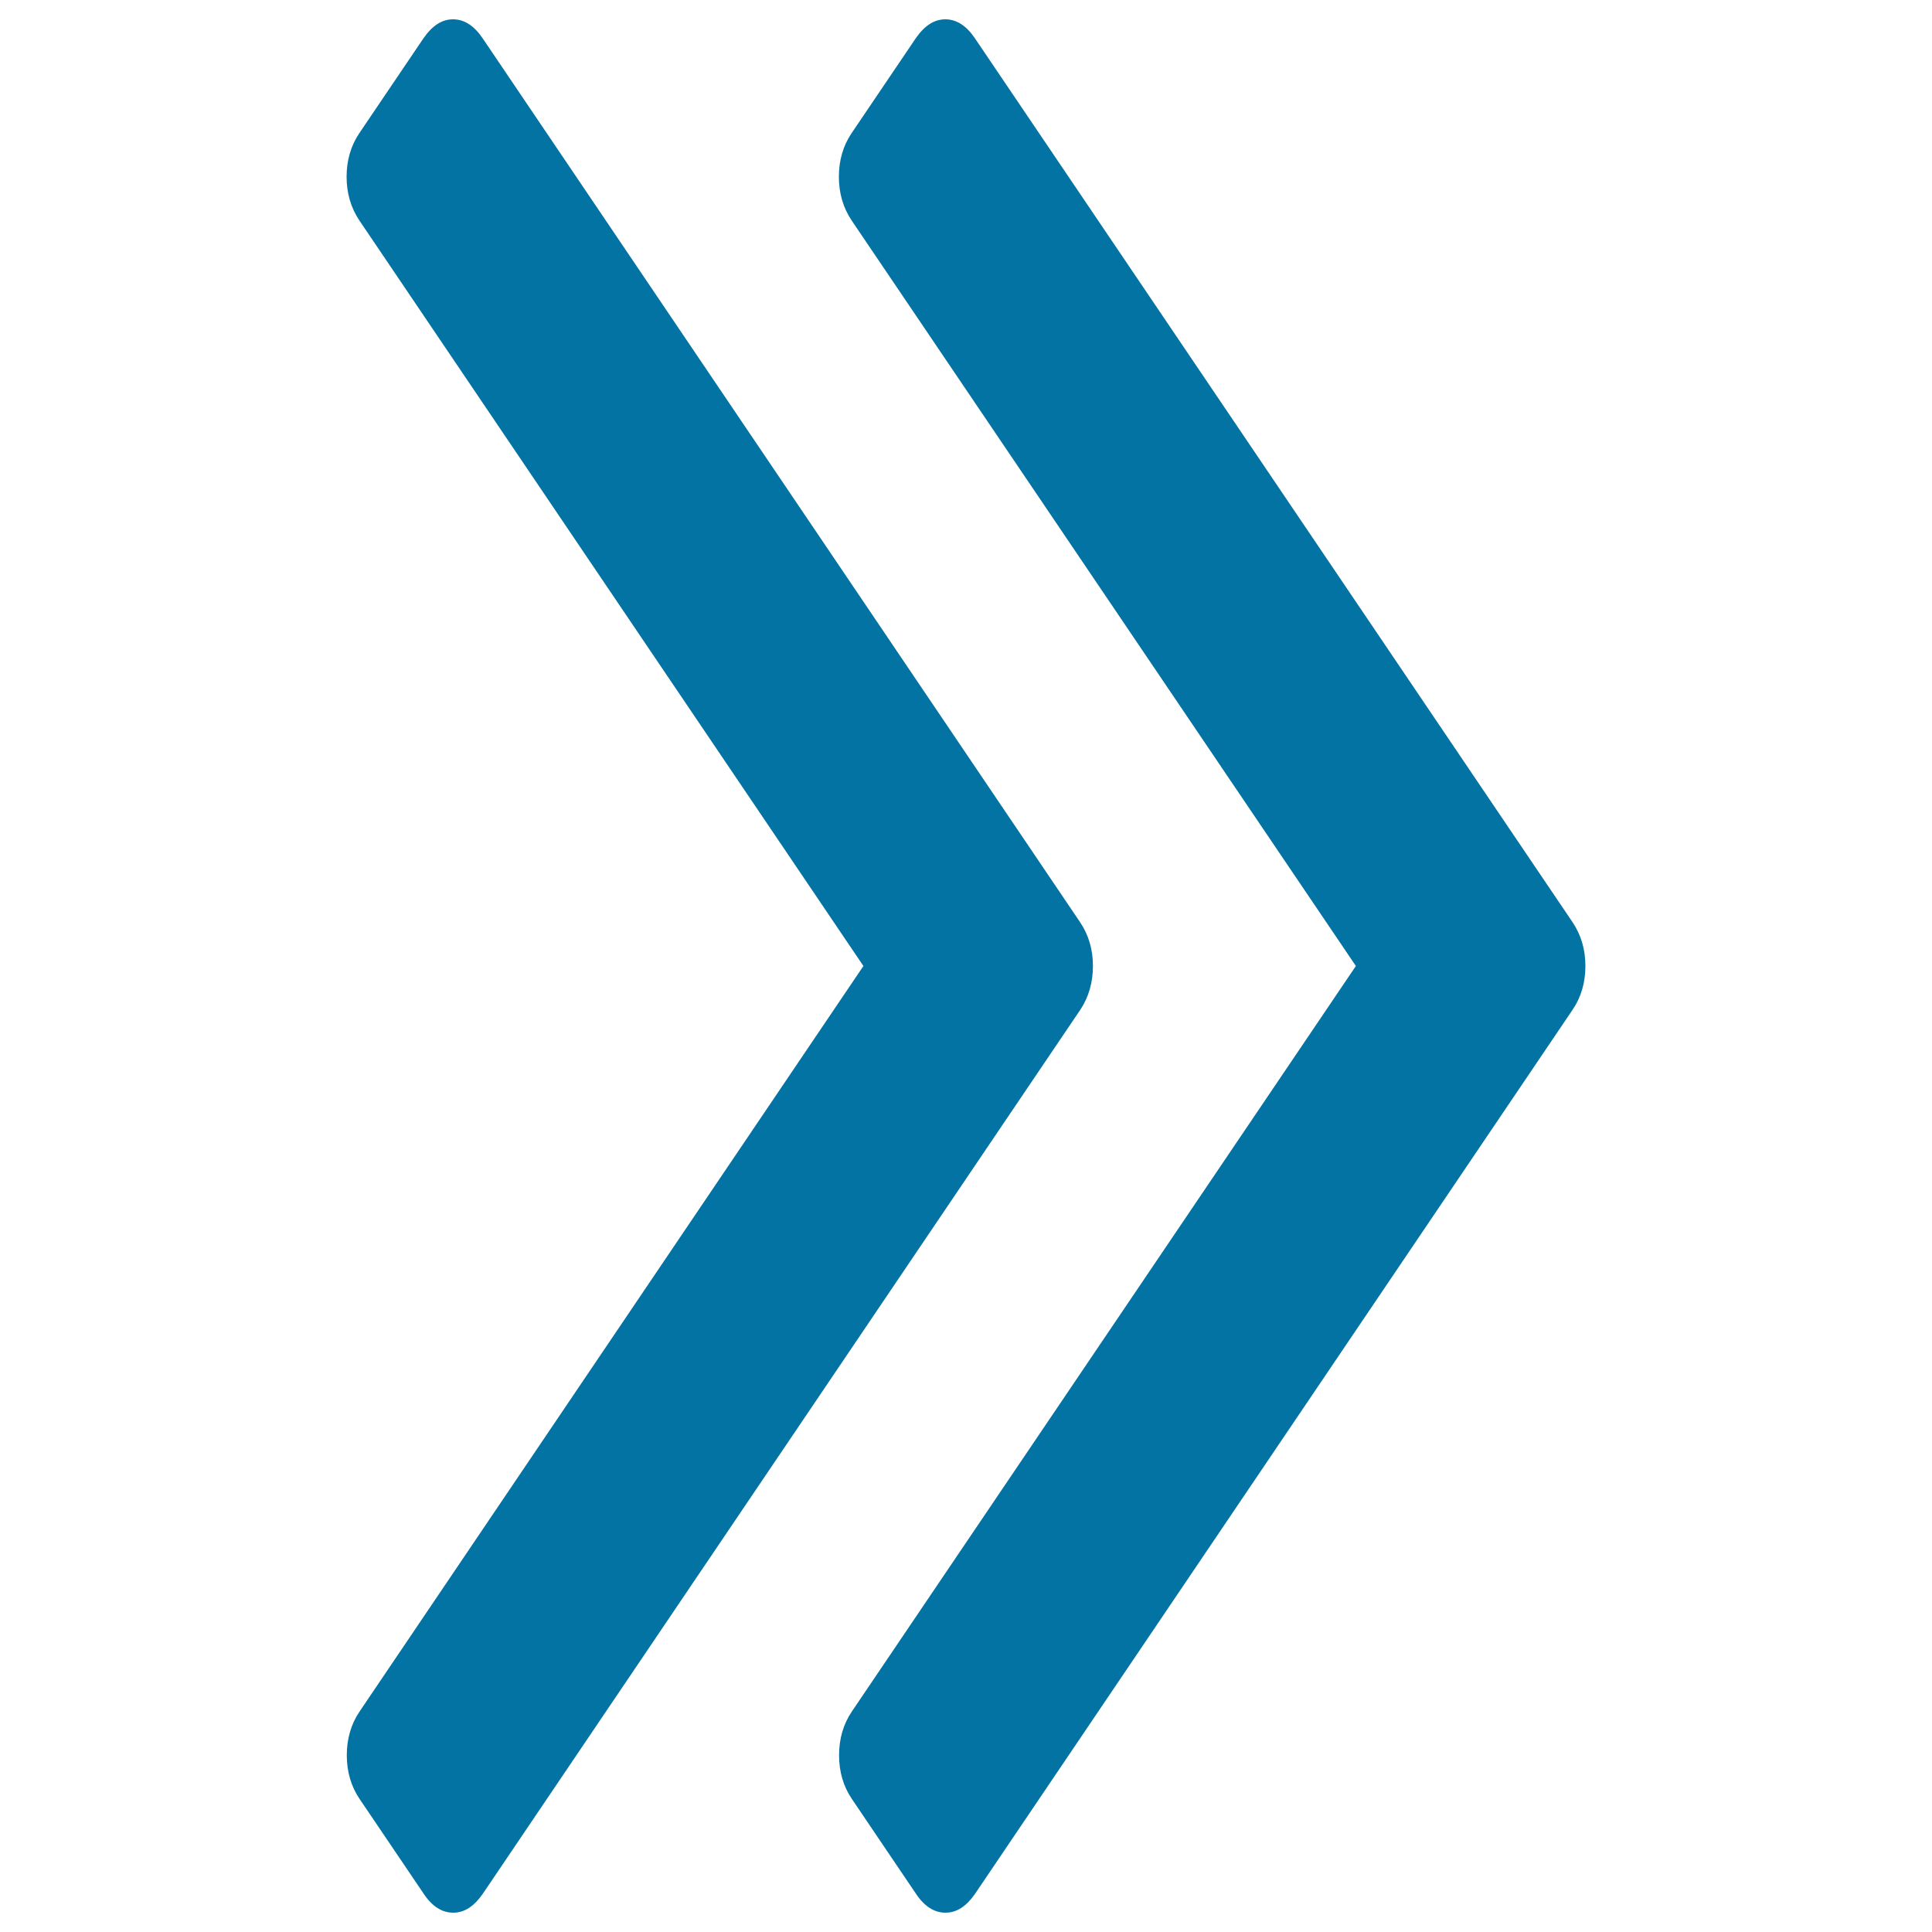 <svg xmlns="http://www.w3.org/2000/svg" viewBox="0 0 1000 1000" style="fill:#0273a2">
<title>Double SVG icon</title>
<path d="M814,477.4L504.6,19.8c-4.4-6.5-9.5-9.8-15.3-9.8c-5.8,0-10.8,3.3-15.3,9.8l-33.2,49.1c-4.4,6.5-6.6,14.1-6.6,22.6s2.2,16,6.6,22.6L701.8,500L440.9,885.9c-4.4,6.5-6.6,14.1-6.6,22.6c0,8.5,2.2,16.1,6.6,22.6l33.2,49.1c4.4,6.6,9.5,9.8,15.3,9.8c5.8,0,10.8-3.3,15.3-9.8L814,522.6c4.4-6.5,6.6-14.1,6.6-22.6C820.6,491.5,818.4,484,814,477.4z"/><path d="M565.7,500c0-8.5-2.2-16-6.6-22.6L249.8,19.8c-4.4-6.5-9.5-9.8-15.3-9.8c-5.8,0-10.8,3.3-15.3,9.8l-33.2,49.1c-4.4,6.5-6.6,14.1-6.6,22.6s2.2,16,6.6,22.6L446.9,500L186.1,885.9c-4.4,6.5-6.6,14.1-6.6,22.6c0,8.5,2.2,16.1,6.6,22.6l33.2,49.1c4.4,6.6,9.5,9.8,15.3,9.8c5.8,0,10.8-3.3,15.3-9.8l309.3-457.6C563.5,516.1,565.7,508.5,565.7,500z"/>
</svg>